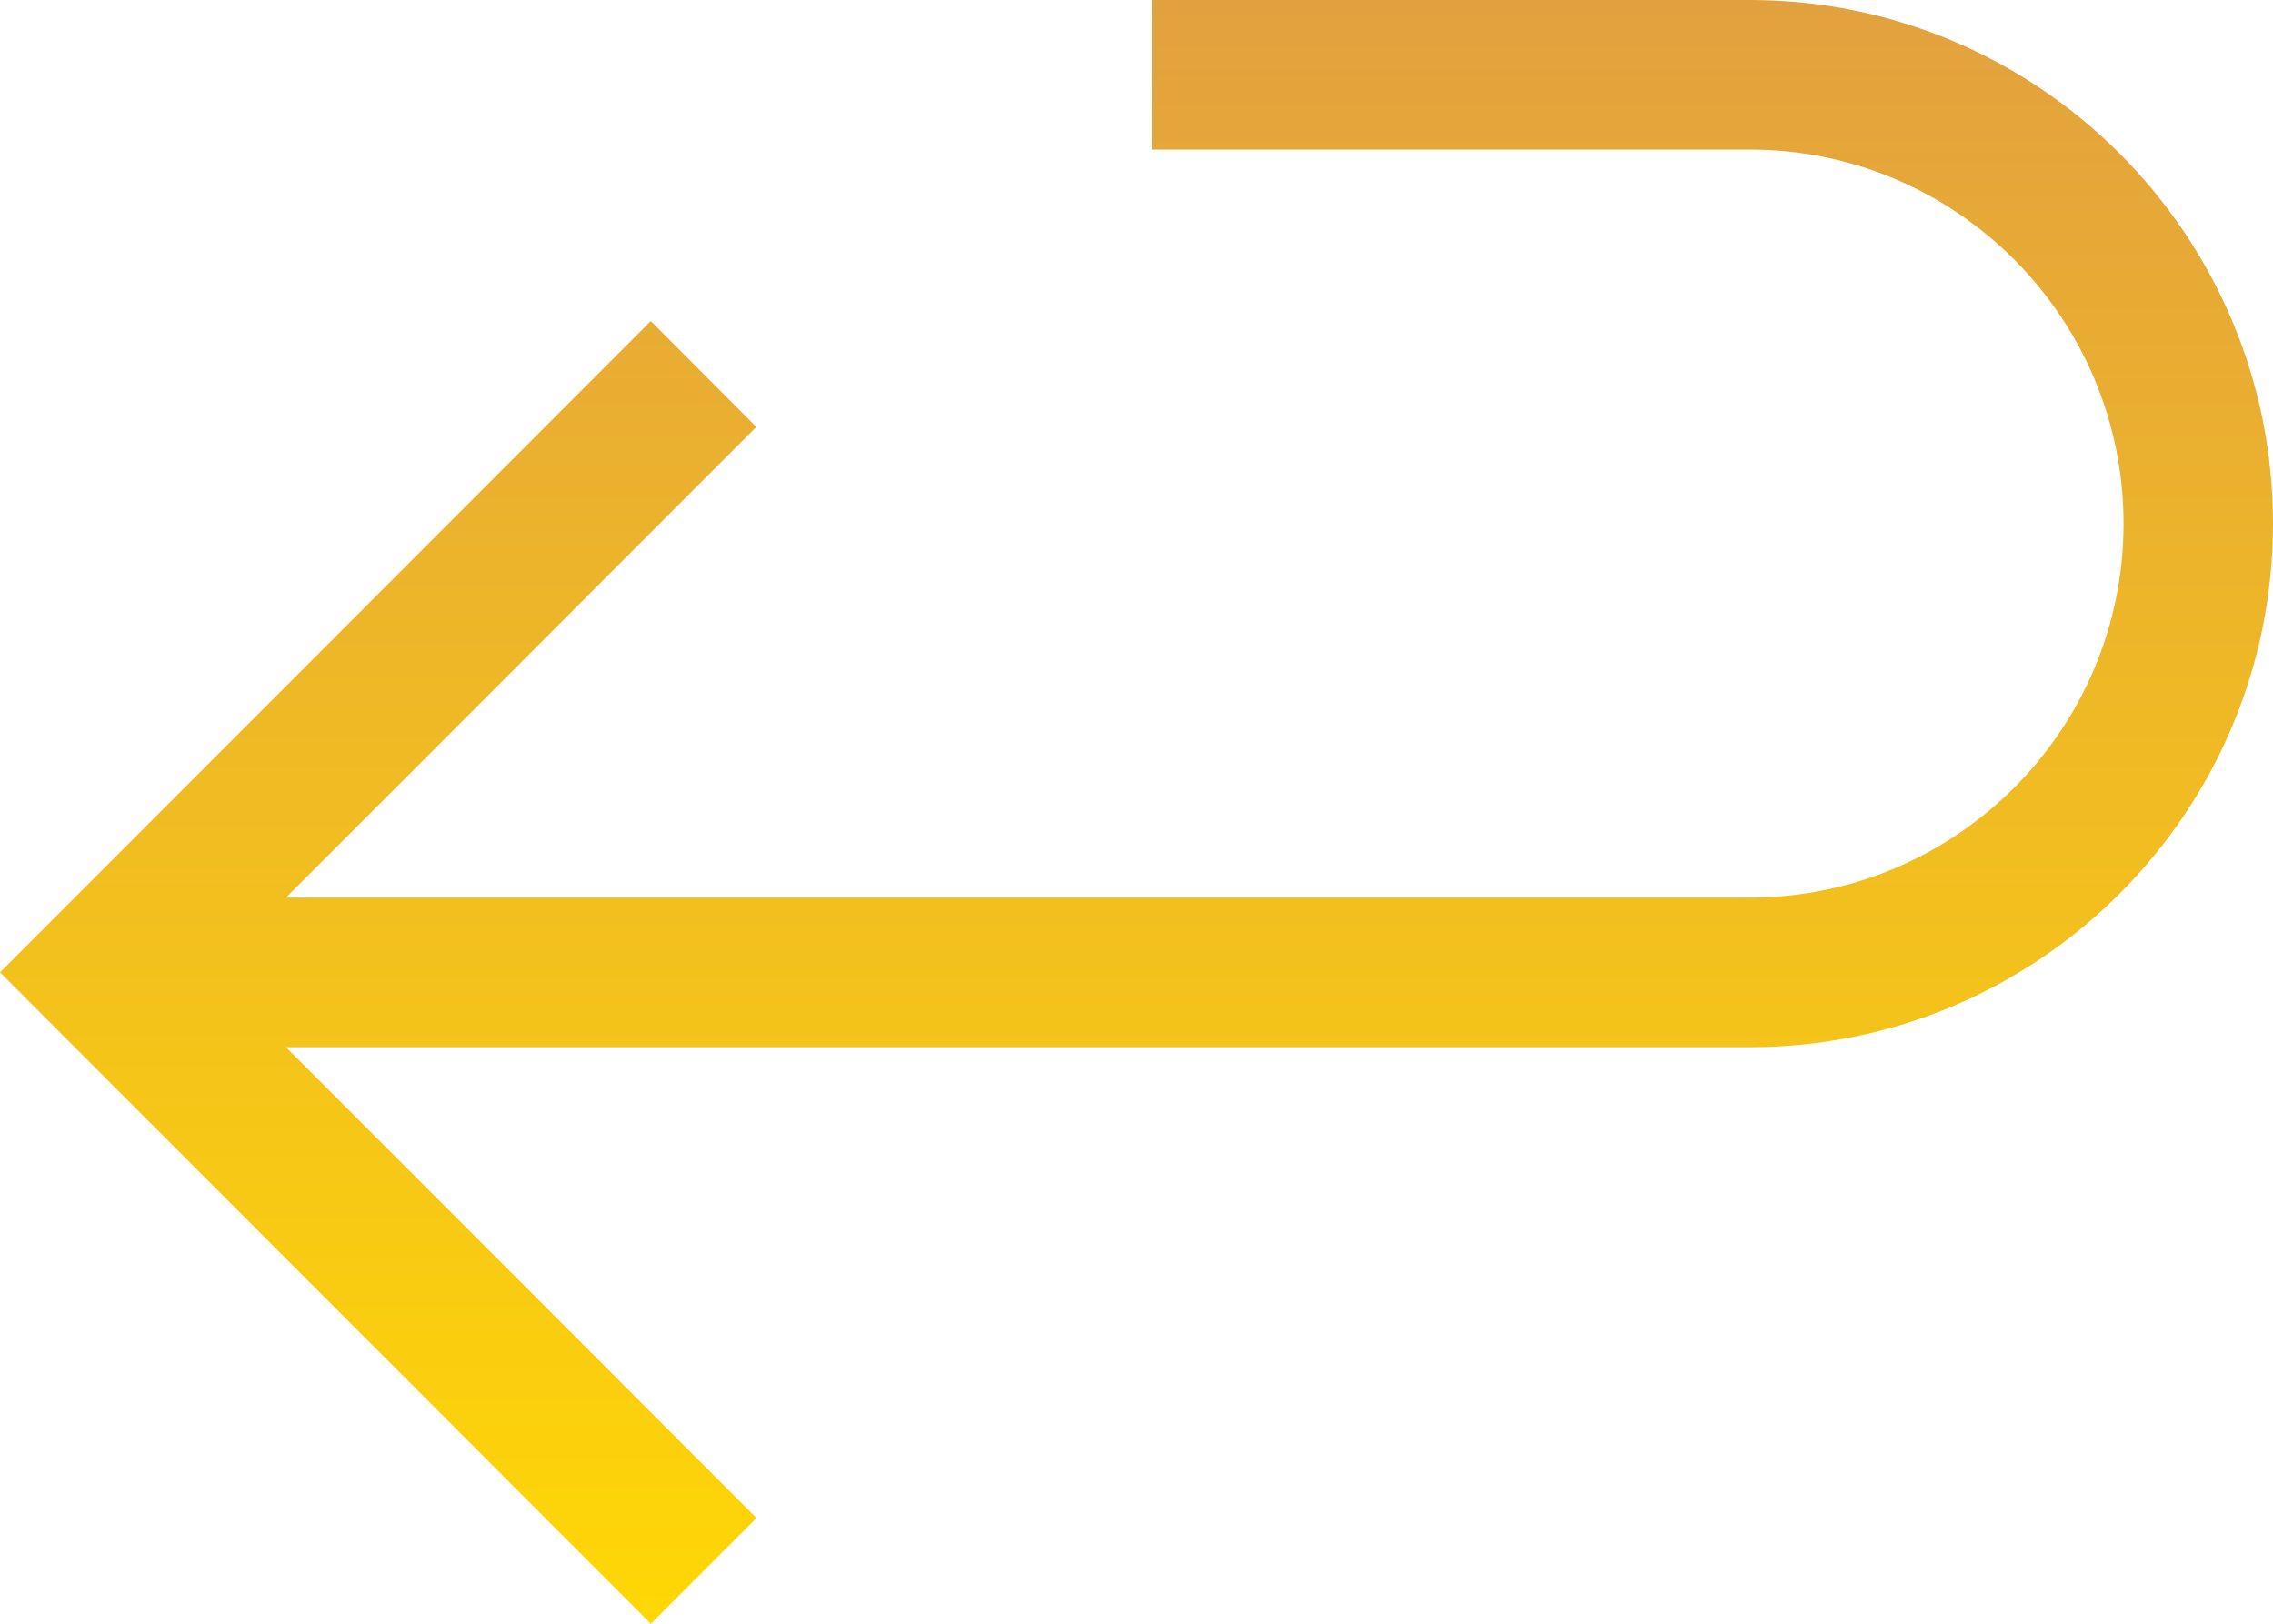 <?xml version="1.0" encoding="UTF-8"?> <svg xmlns="http://www.w3.org/2000/svg" width="203" height="145" viewBox="0 0 203 145" fill="none"><g clip-path="url(#clip0_3710_111)"><path d="M156.278 0H102.882V13.359H156.278C174.673 13.359 189.651 28.348 189.651 46.757C189.651 65.166 174.673 80.155 156.278 80.155H25.55L67.546 38.127L58.122 28.669L0 86.834L58.122 145L67.56 135.555L25.55 93.514H156.278C182.042 93.514 203 72.54 203 46.757C203 20.974 182.042 0 156.278 0Z" fill="url(#paint0_linear_3710_111)"></path></g><defs><linearGradient id="paint0_linear_3710_111" x1="101.5" y1="0" x2="101.5" y2="145" gradientUnits="userSpaceOnUse"><stop stop-color="#E2A13F"></stop><stop offset="1" stop-color="#FFD705"></stop></linearGradient><clipPath id="clip0_3710_111"><rect width="203" height="145" fill="white"></rect></clipPath></defs></svg> 